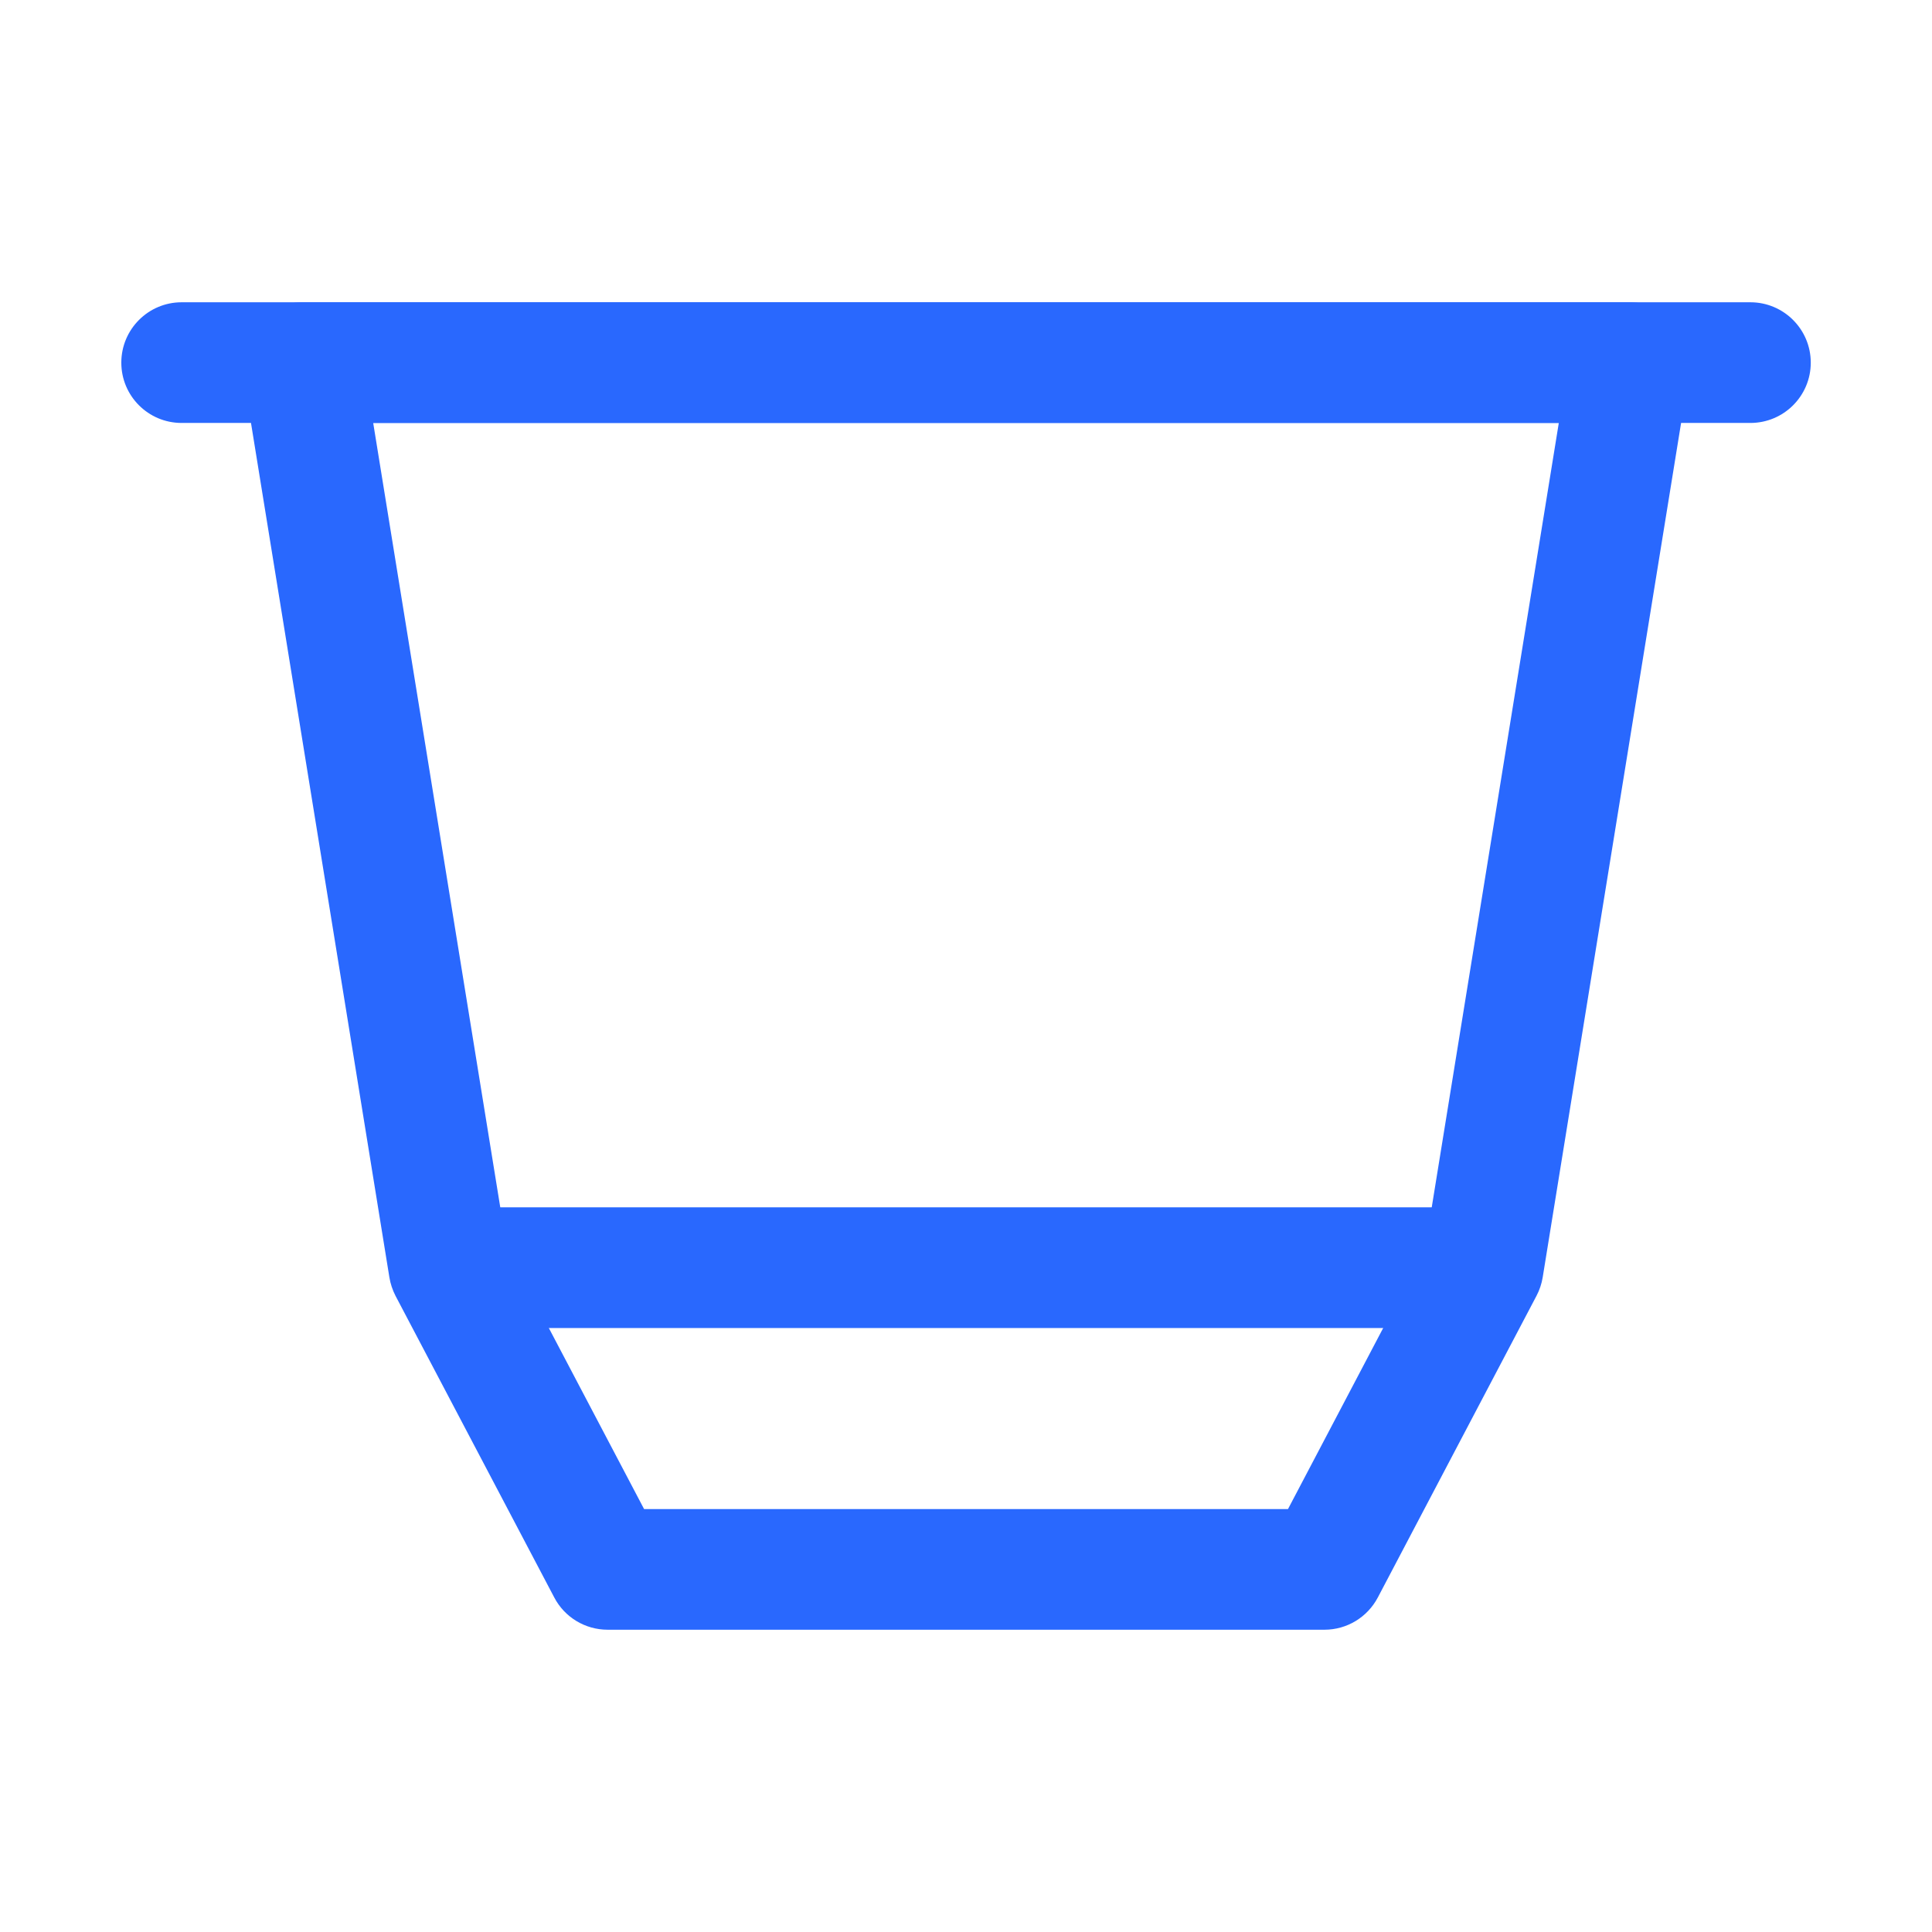 <svg width="24" height="24" viewBox="0 0 24 24" fill="none" xmlns="http://www.w3.org/2000/svg">
<path fill-rule="evenodd" clip-rule="evenodd" d="M3.185 4.019C3.327 3.852 3.536 3.755 3.755 3.755H20.245C20.465 3.755 20.674 3.852 20.816 4.019C20.958 4.186 21.02 4.408 20.985 4.625L19.164 15.867C19.151 15.947 19.125 16.025 19.087 16.097L17.116 19.844C16.986 20.091 16.731 20.245 16.453 20.245H7.548C7.27 20.245 7.014 20.091 6.885 19.844L4.913 16.097C4.876 16.025 4.85 15.947 4.837 15.867L3.016 4.625C2.98 4.408 3.042 4.186 3.185 4.019ZM4.636 5.254L6.297 15.507L8.001 18.746H16L17.703 15.507L19.364 5.254H4.636Z" fill="#2968FE"/>
<path fill-rule="evenodd" clip-rule="evenodd" d="M1.507 4.505C1.507 4.091 1.842 3.755 2.256 3.755H21.744C22.158 3.755 22.494 4.091 22.494 4.505C22.494 4.919 22.158 5.254 21.744 5.254H2.256C1.842 5.254 1.507 4.919 1.507 4.505Z" fill="#2968FE"/>
<path fill-rule="evenodd" clip-rule="evenodd" d="M5.172 15.748C5.172 15.334 5.507 14.998 5.921 14.998H18.079C18.493 14.998 18.828 15.334 18.828 15.748C18.828 16.162 18.493 16.497 18.079 16.497H5.921C5.507 16.497 5.172 16.162 5.172 15.748Z" fill="#2968FE"/>
</svg>
